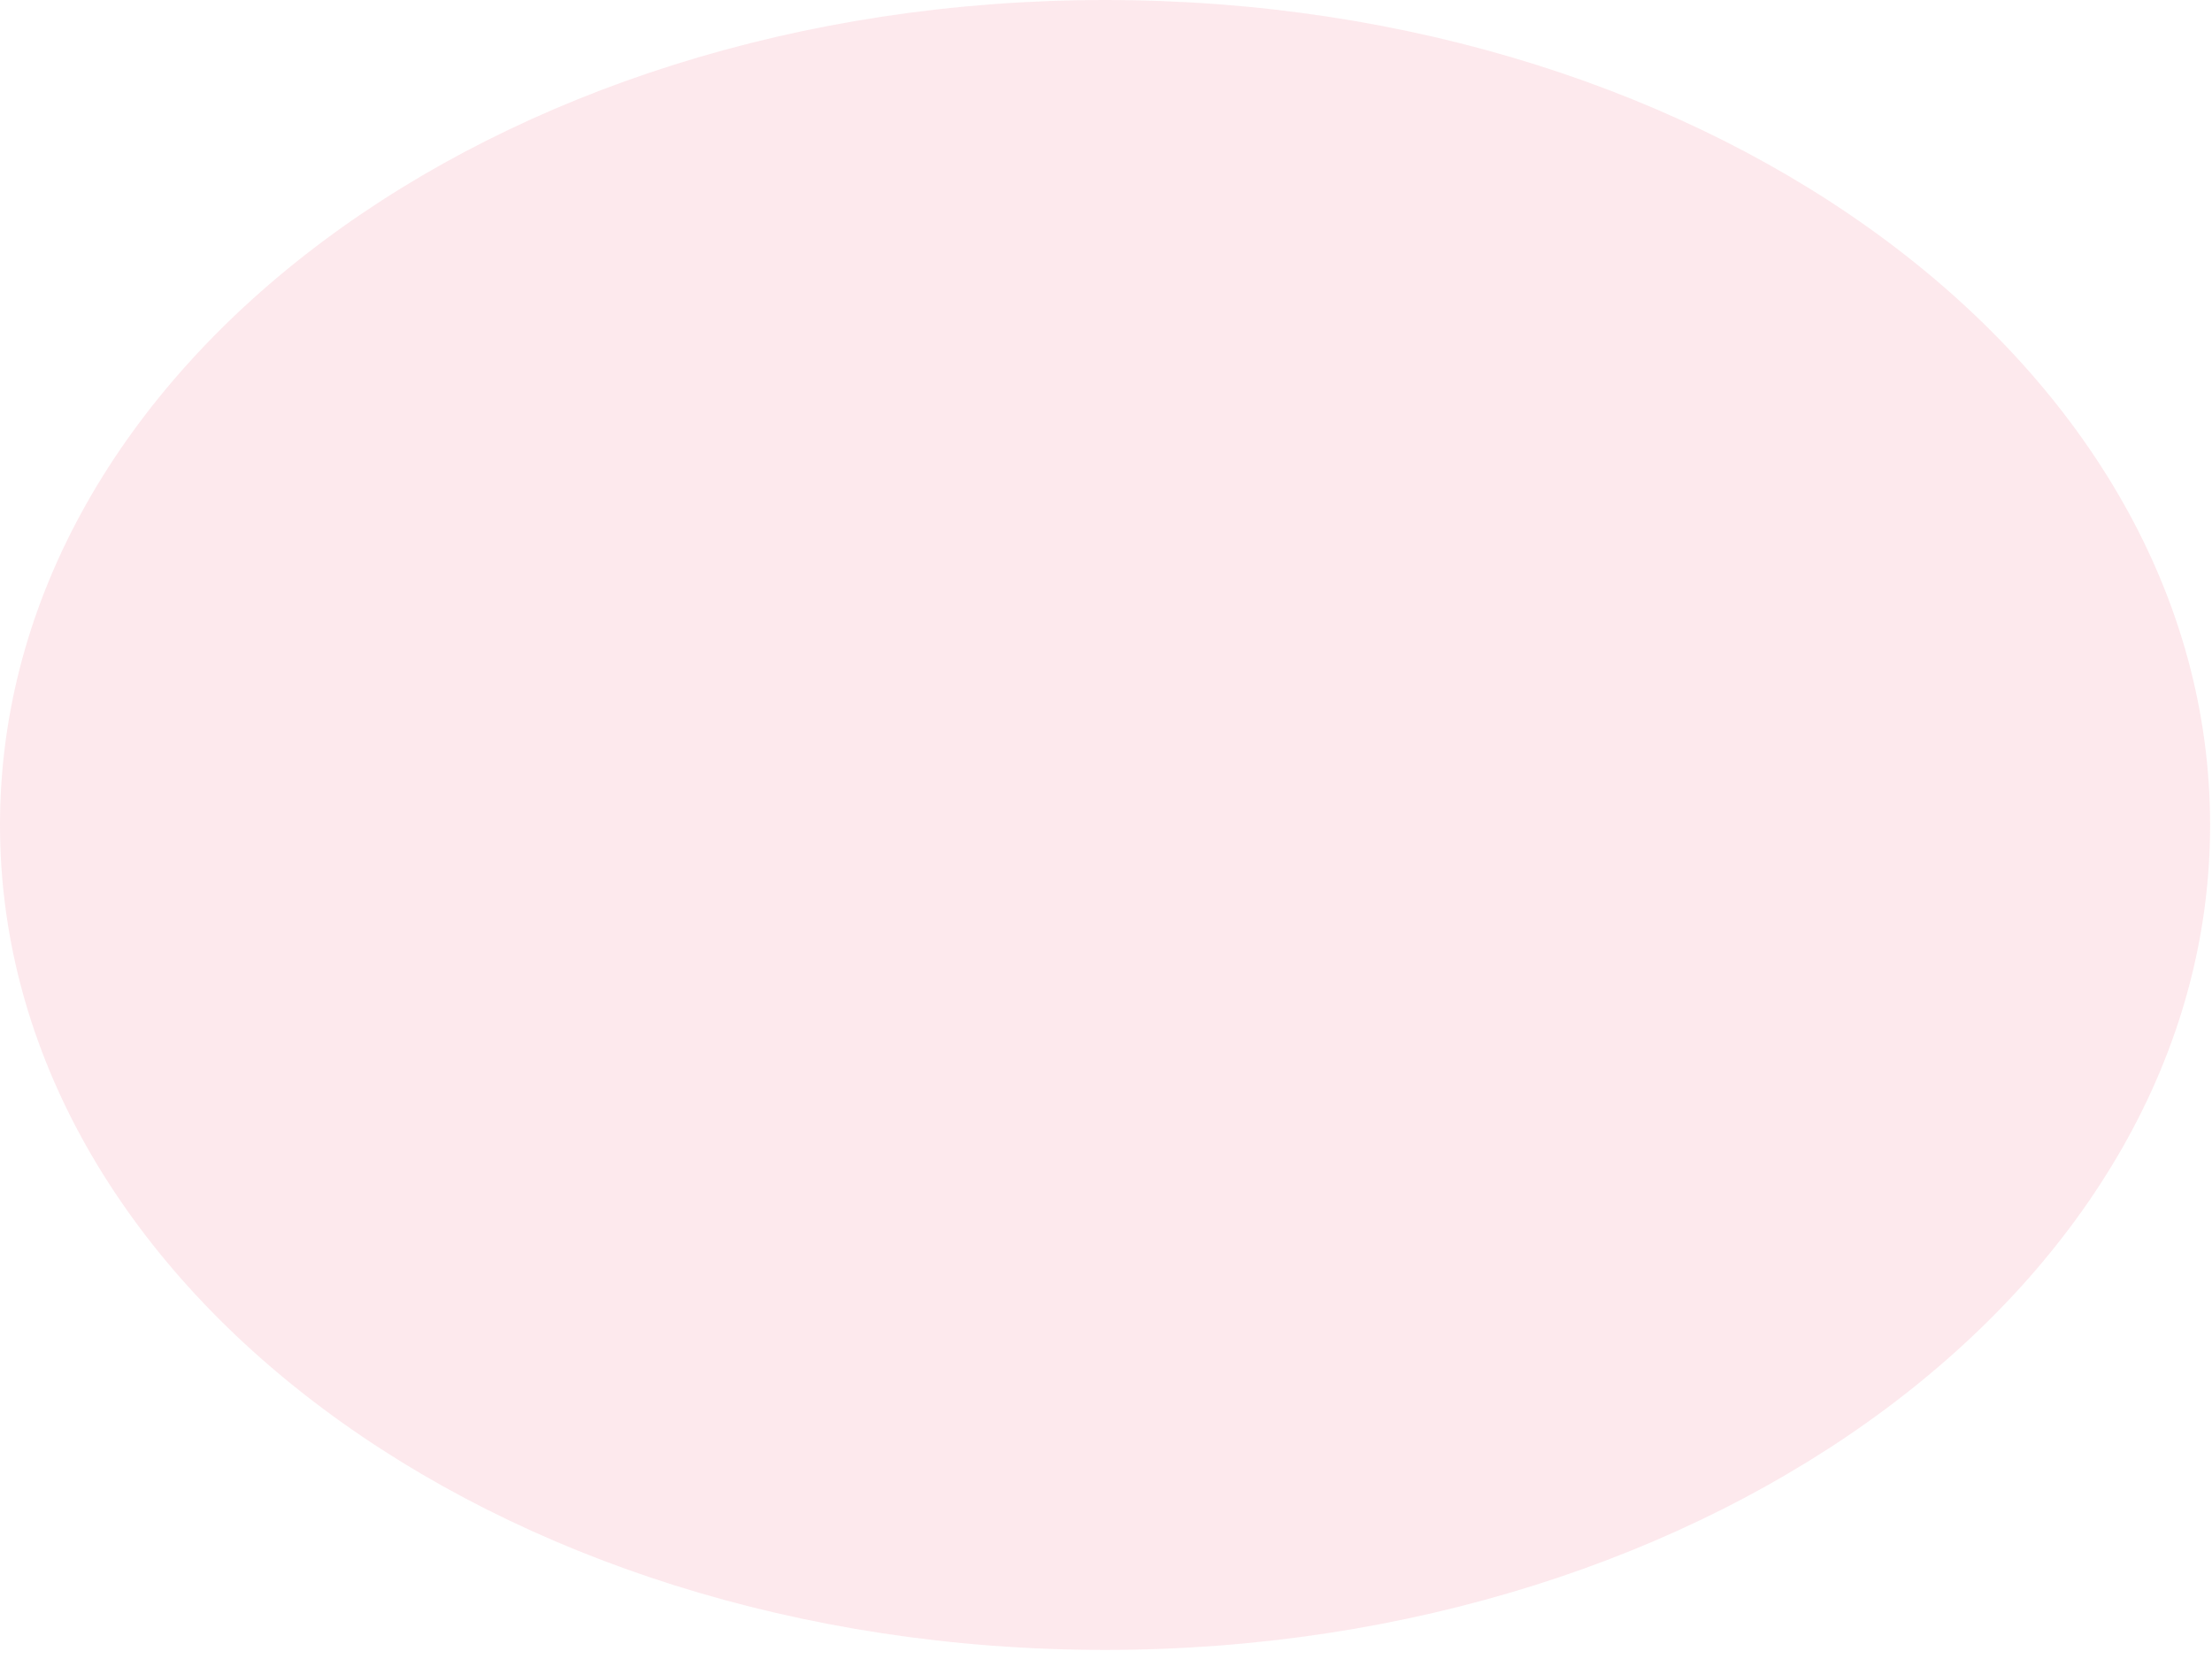 <?xml version="1.0" encoding="utf-8"?>
<svg xmlns="http://www.w3.org/2000/svg" fill="none" height="100%" overflow="visible" preserveAspectRatio="none" style="display: block;" viewBox="0 0 28 21" width="100%">
<path d="M13.988 20.885C21.695 20.885 27.976 16.225 27.976 10.443C27.976 4.66 21.733 0 13.988 0C6.243 0 0 4.66 0 10.443C0 16.225 6.243 20.885 13.988 20.885Z" fill="#F8C5D1" fill-opacity="0.39" id="Vector"/>
</svg>